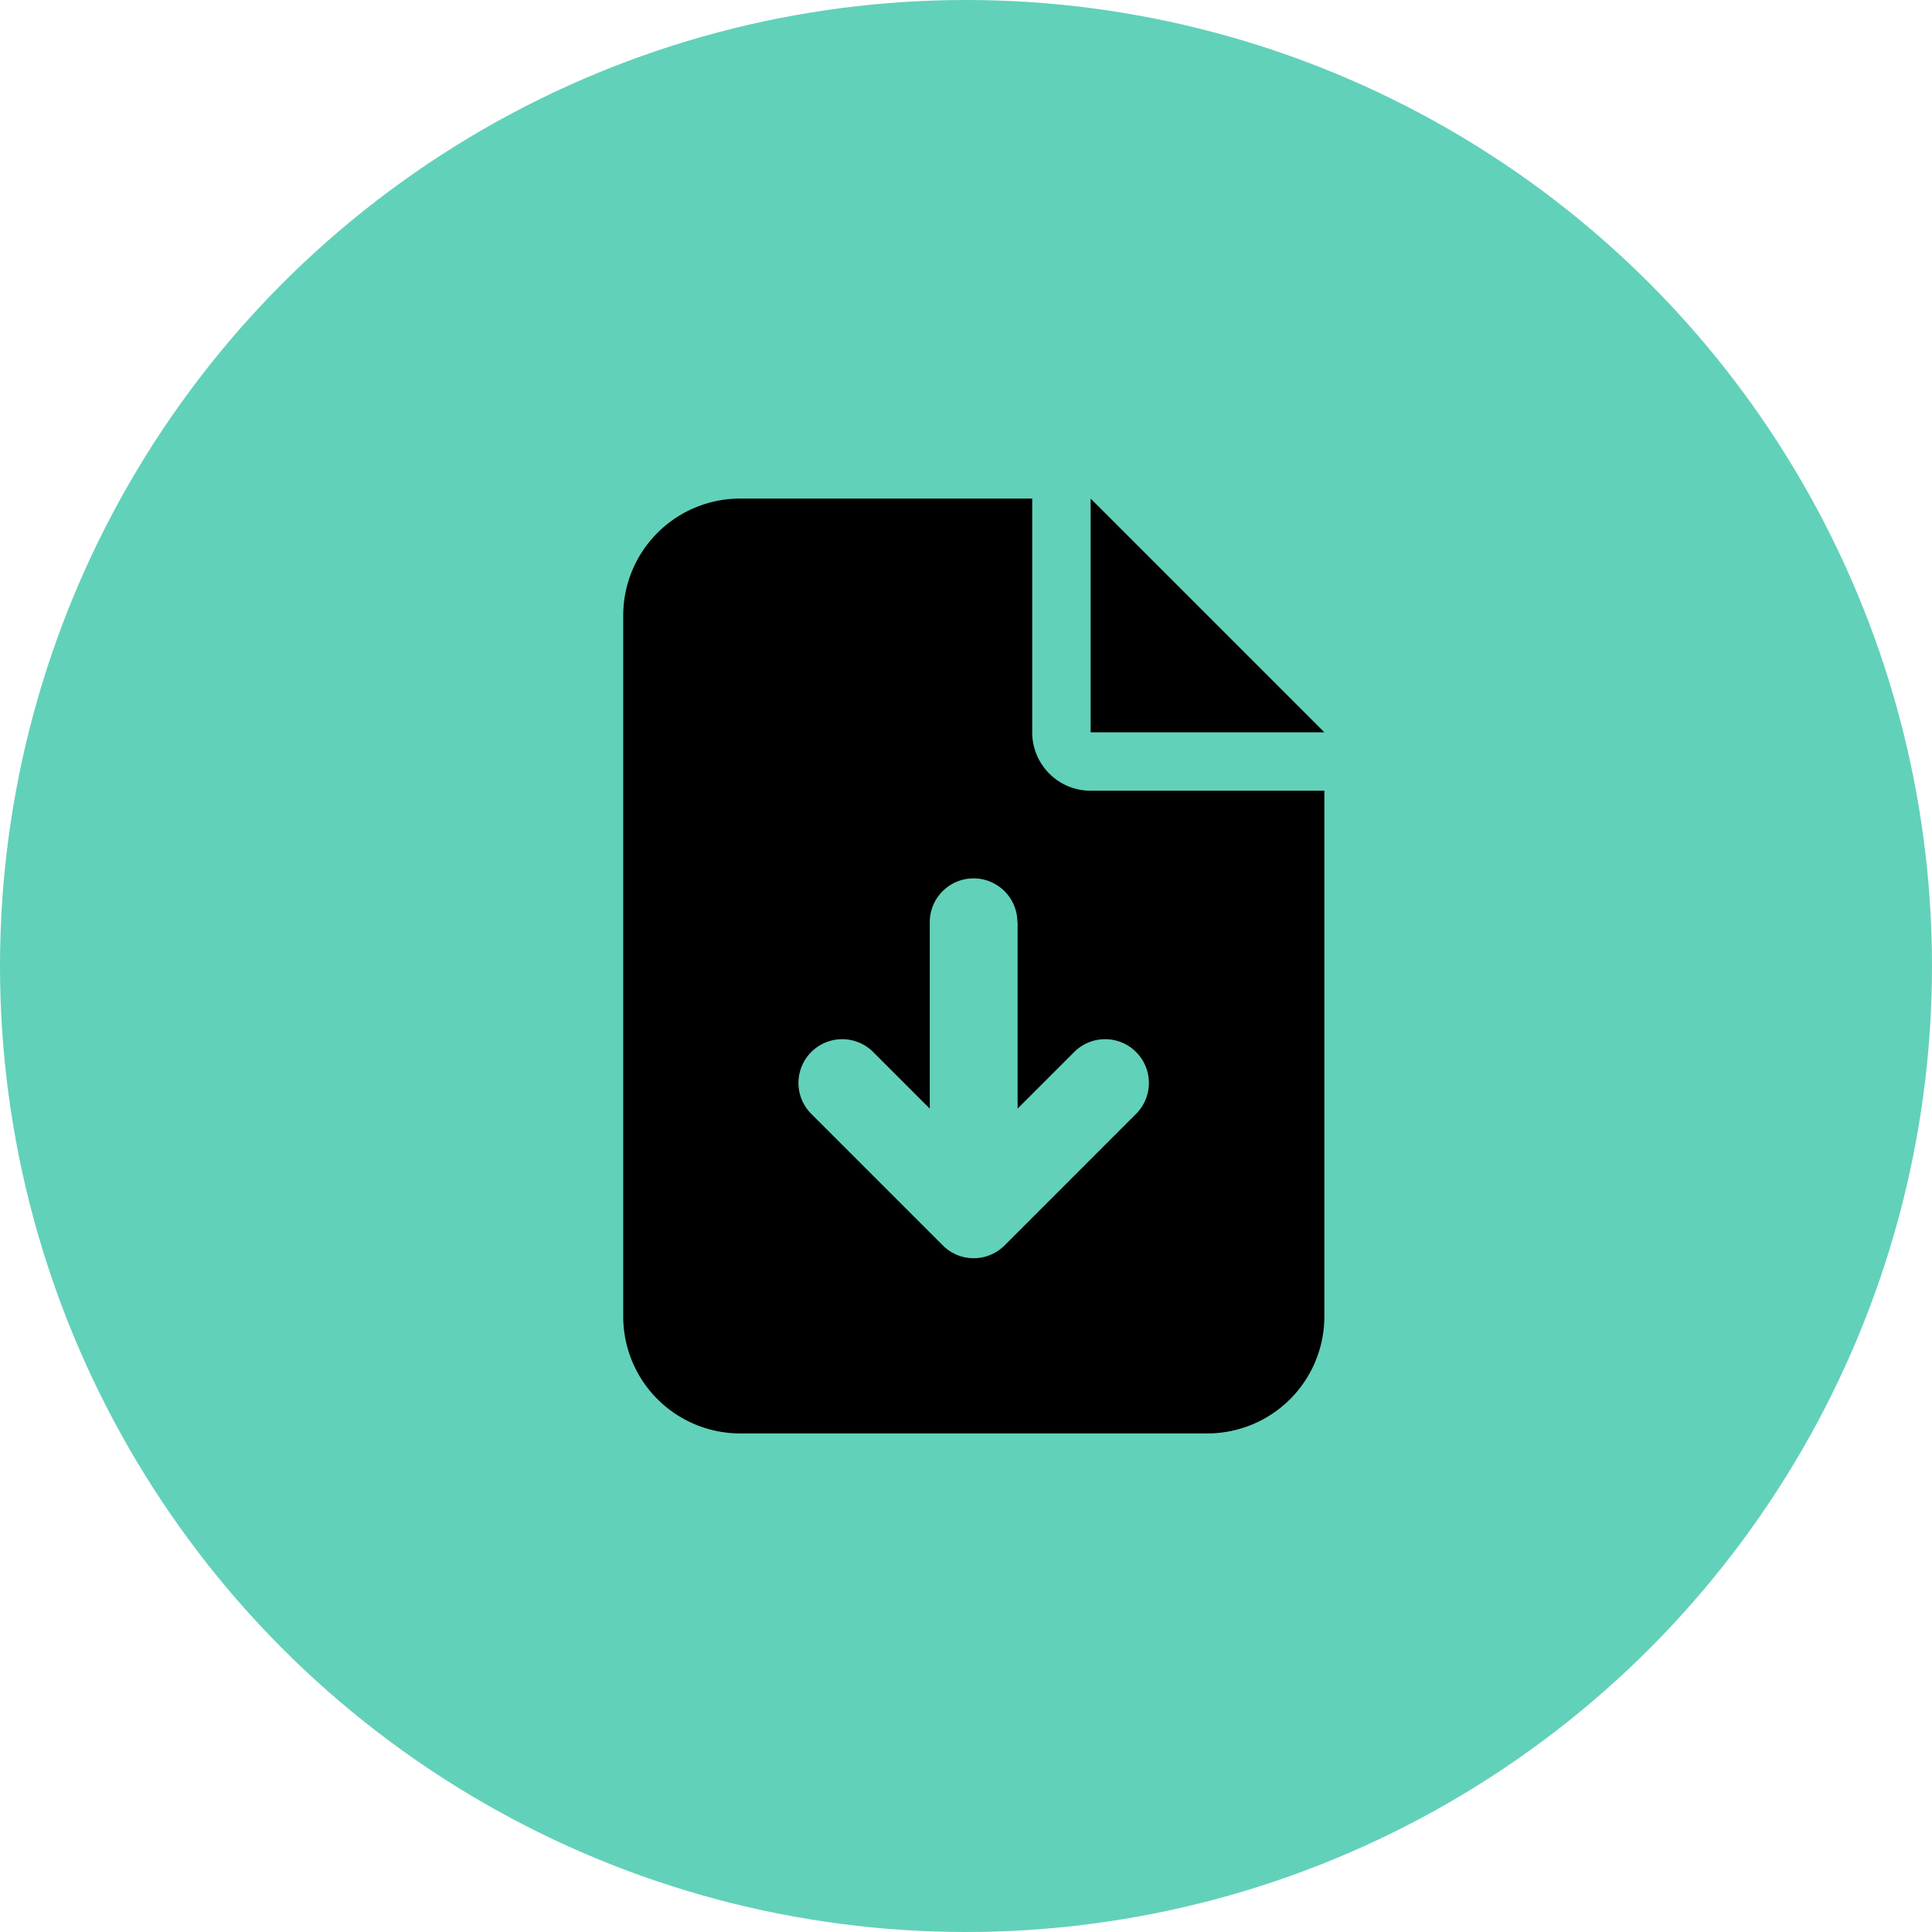 <svg xmlns="http://www.w3.org/2000/svg" width="62" height="62" viewBox="0 0 62 62">
  <g id="グループ_349" data-name="グループ 349" transform="translate(-1139 -595)">
    <circle id="楕円形_5" data-name="楕円形 5" cx="31" cy="31" r="31" transform="translate(1139 595)" fill="#62d1b9"/>
    <path id="file-arrow-down-solid" d="M3.75,0A3.753,3.753,0,0,0,0,3.75v22.5A3.753,3.753,0,0,0,3.75,30h15a3.753,3.753,0,0,0,3.75-3.75V9.375H15A1.873,1.873,0,0,1,13.125,7.5V0ZM15,0V7.5h7.5ZM12.656,13.594v5.982l1.816-1.816a1.4,1.4,0,0,1,1.986,1.986L12.24,23.965a1.4,1.4,0,0,1-1.986,0L6.035,19.746A1.4,1.4,0,0,1,8.021,17.76l1.816,1.816V13.594a1.406,1.406,0,1,1,2.812,0Z" transform="translate(1159 611)"/>
  </g>
</svg>
